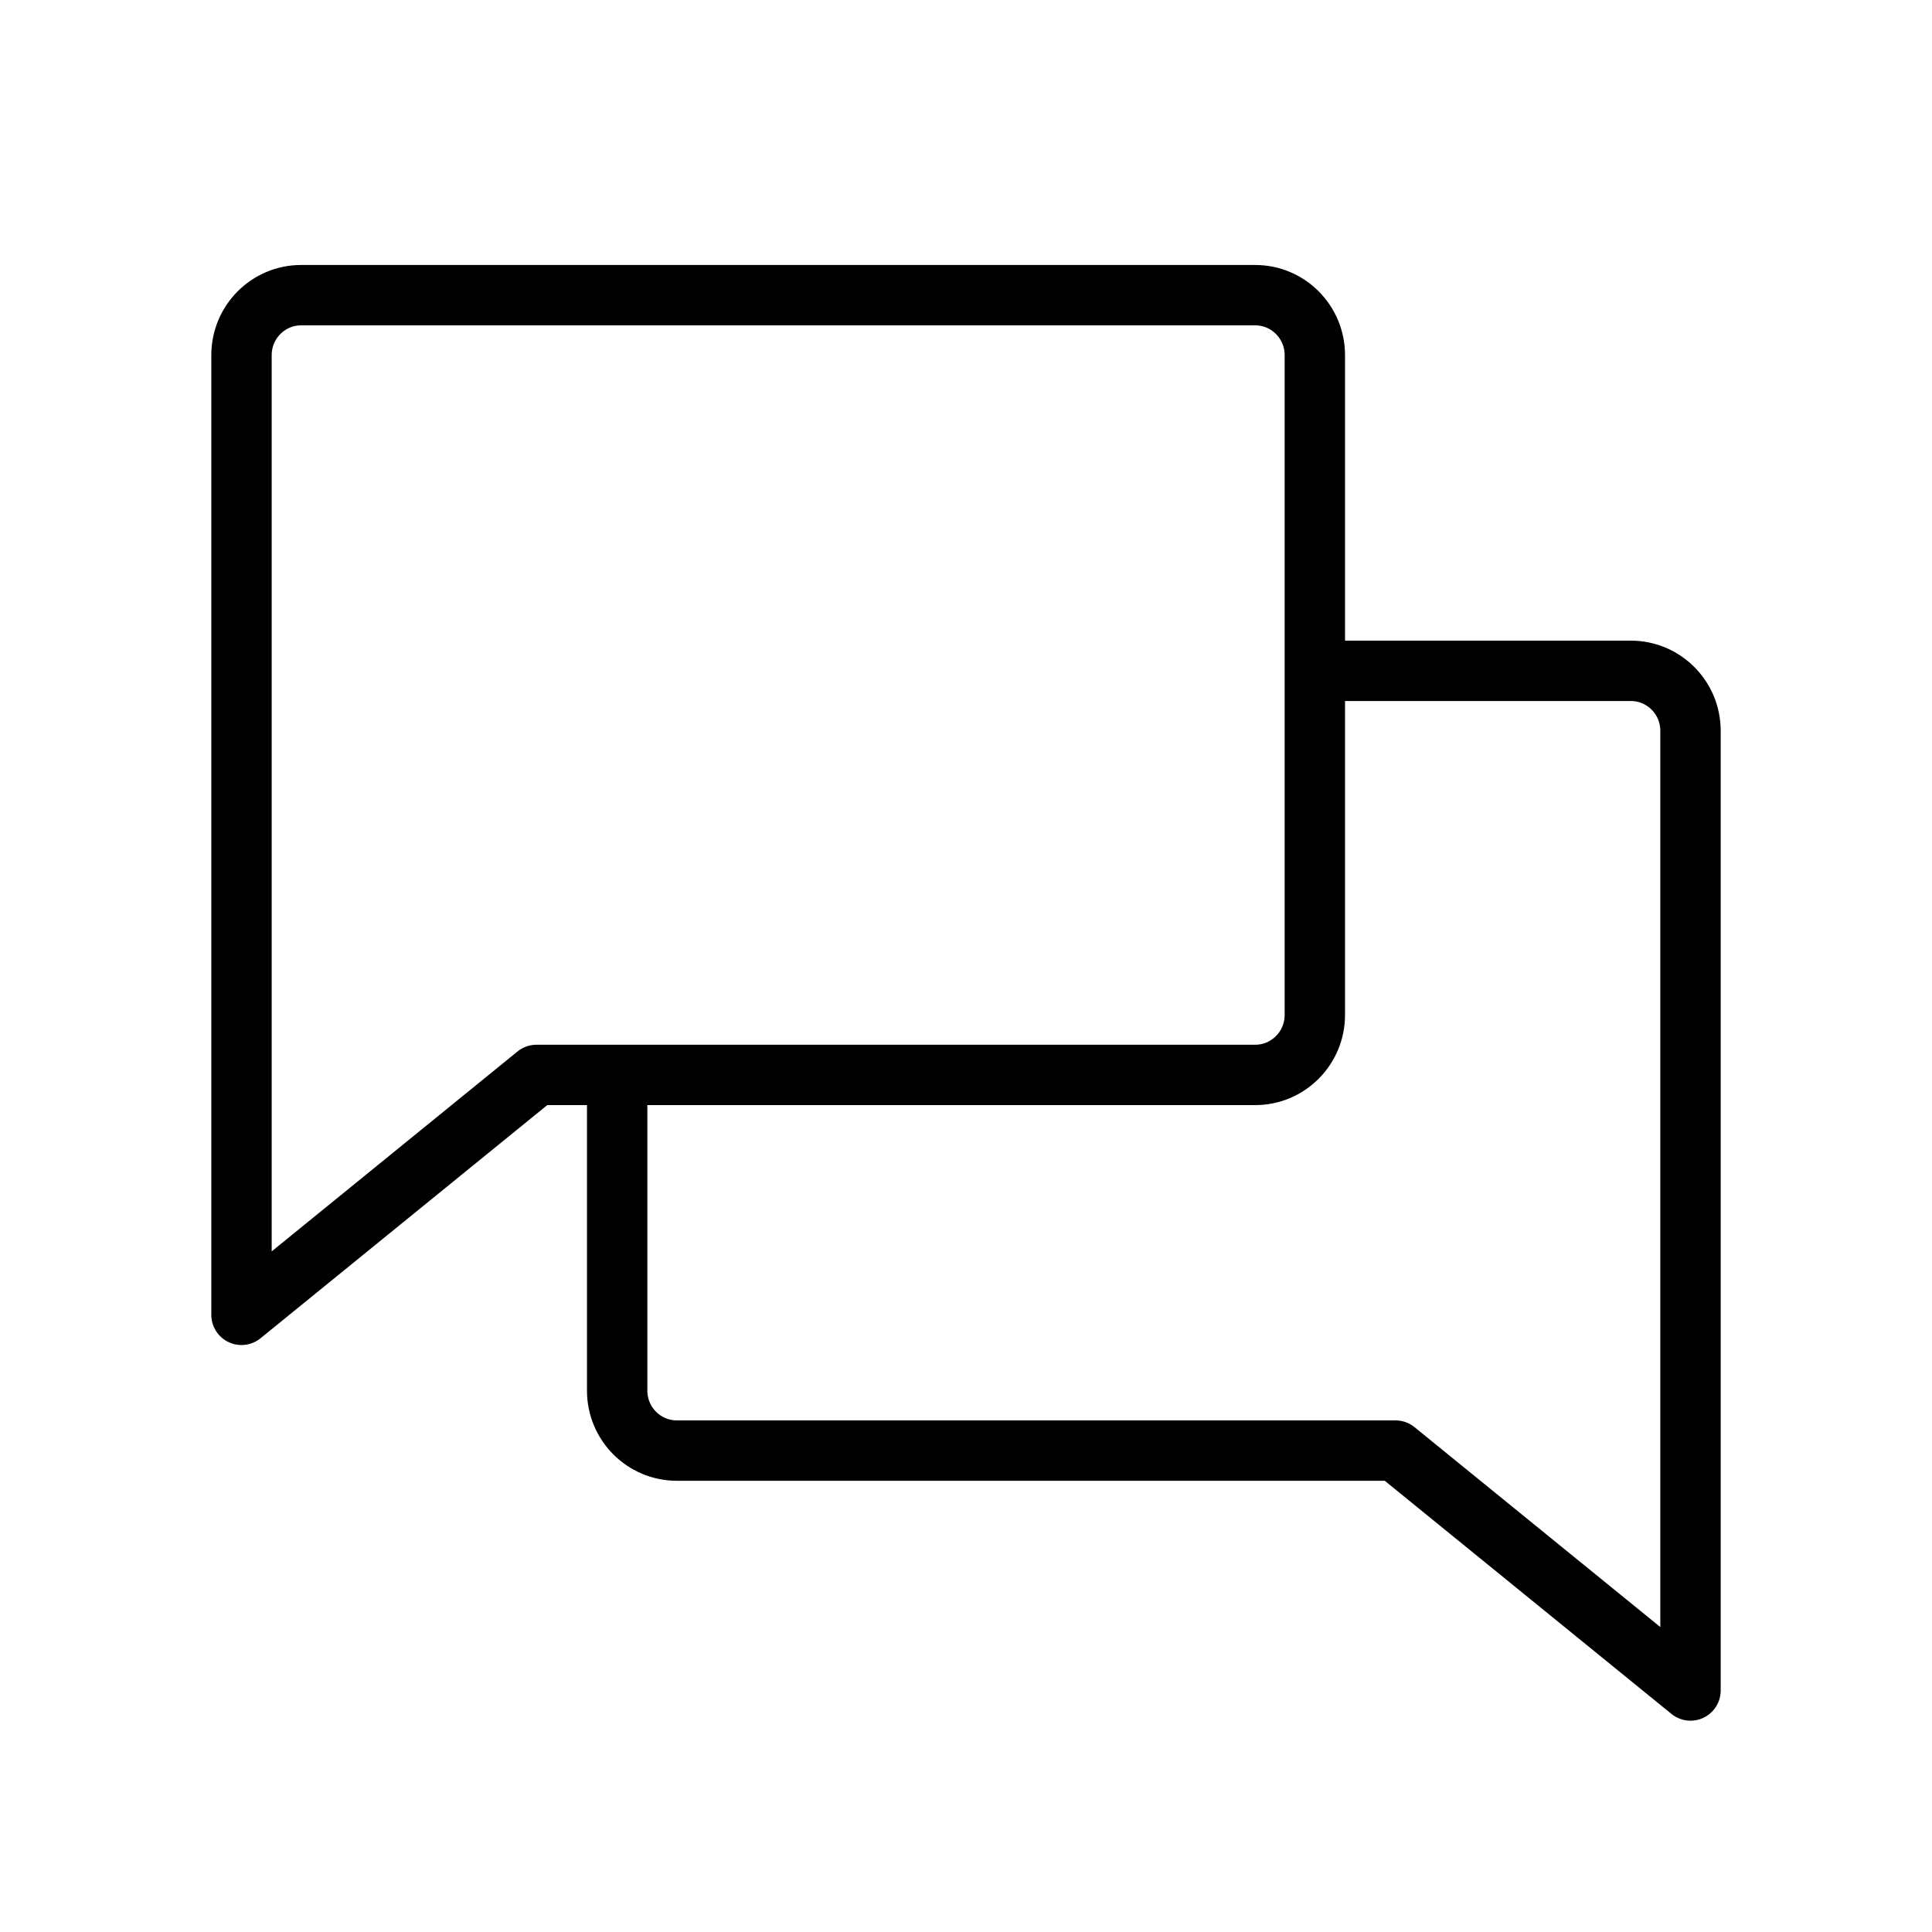 <?xml version="1.0" encoding="UTF-8"?>
<svg width="72px" height="72px" viewBox="0 0 72 72" version="1.1" xmlns="http://www.w3.org/2000/svg" xmlns:xlink="http://www.w3.org/1999/xlink">
    <title>process-2-icon</title>
    <defs>
        <filter id="filter-1">
            <feColorMatrix in="SourceGraphic" type="matrix" values="0 0 0 0 1 0 0 0 0 0.118 0 0 0 0 0.408 0 0 0 1 0"></feColorMatrix>
        </filter>
    </defs>
    <g id="Design-v6" stroke="none" stroke-width="1" fill="none" fill-rule="evenodd">
        <g id="BNG_joinus_offer" transform="translate(-537, -2729)">
            <g id="process" transform="translate(150, 2728)">
                <g id="chats-thin" transform="translate(387, 1)" filter="url(#filter-1)">
                    <g>
                        <rect id="Rectangle" x="0" y="0" width="72" height="72"></rect>
                        <path d="M19.995,40.059 L9,49 L9,13.235 C9,12.001 9.995,11 11.222,11 L46.778,11 C48.005,11 49,12.001 49,13.235 L49,37.824 C49,39.058 48.005,40.059 46.778,40.059 L19.995,40.059 Z" id="Path" stroke="#000000" stroke-width="2.25" stroke-linecap="round" stroke-linejoin="round"></path>
                        <path d="M23,40.647 L23,51.824 C23,53.058 23.995,54.059 25.222,54.059 L52.005,54.059 L63,63 L63,27.235 C63,26.001 62.005,25 60.778,25 L49.667,25" id="Path" stroke="#000000" stroke-width="2.25" stroke-linecap="round" stroke-linejoin="round"></path>
                    </g>
                </g>
            </g>
        </g>
    </g>
</svg>